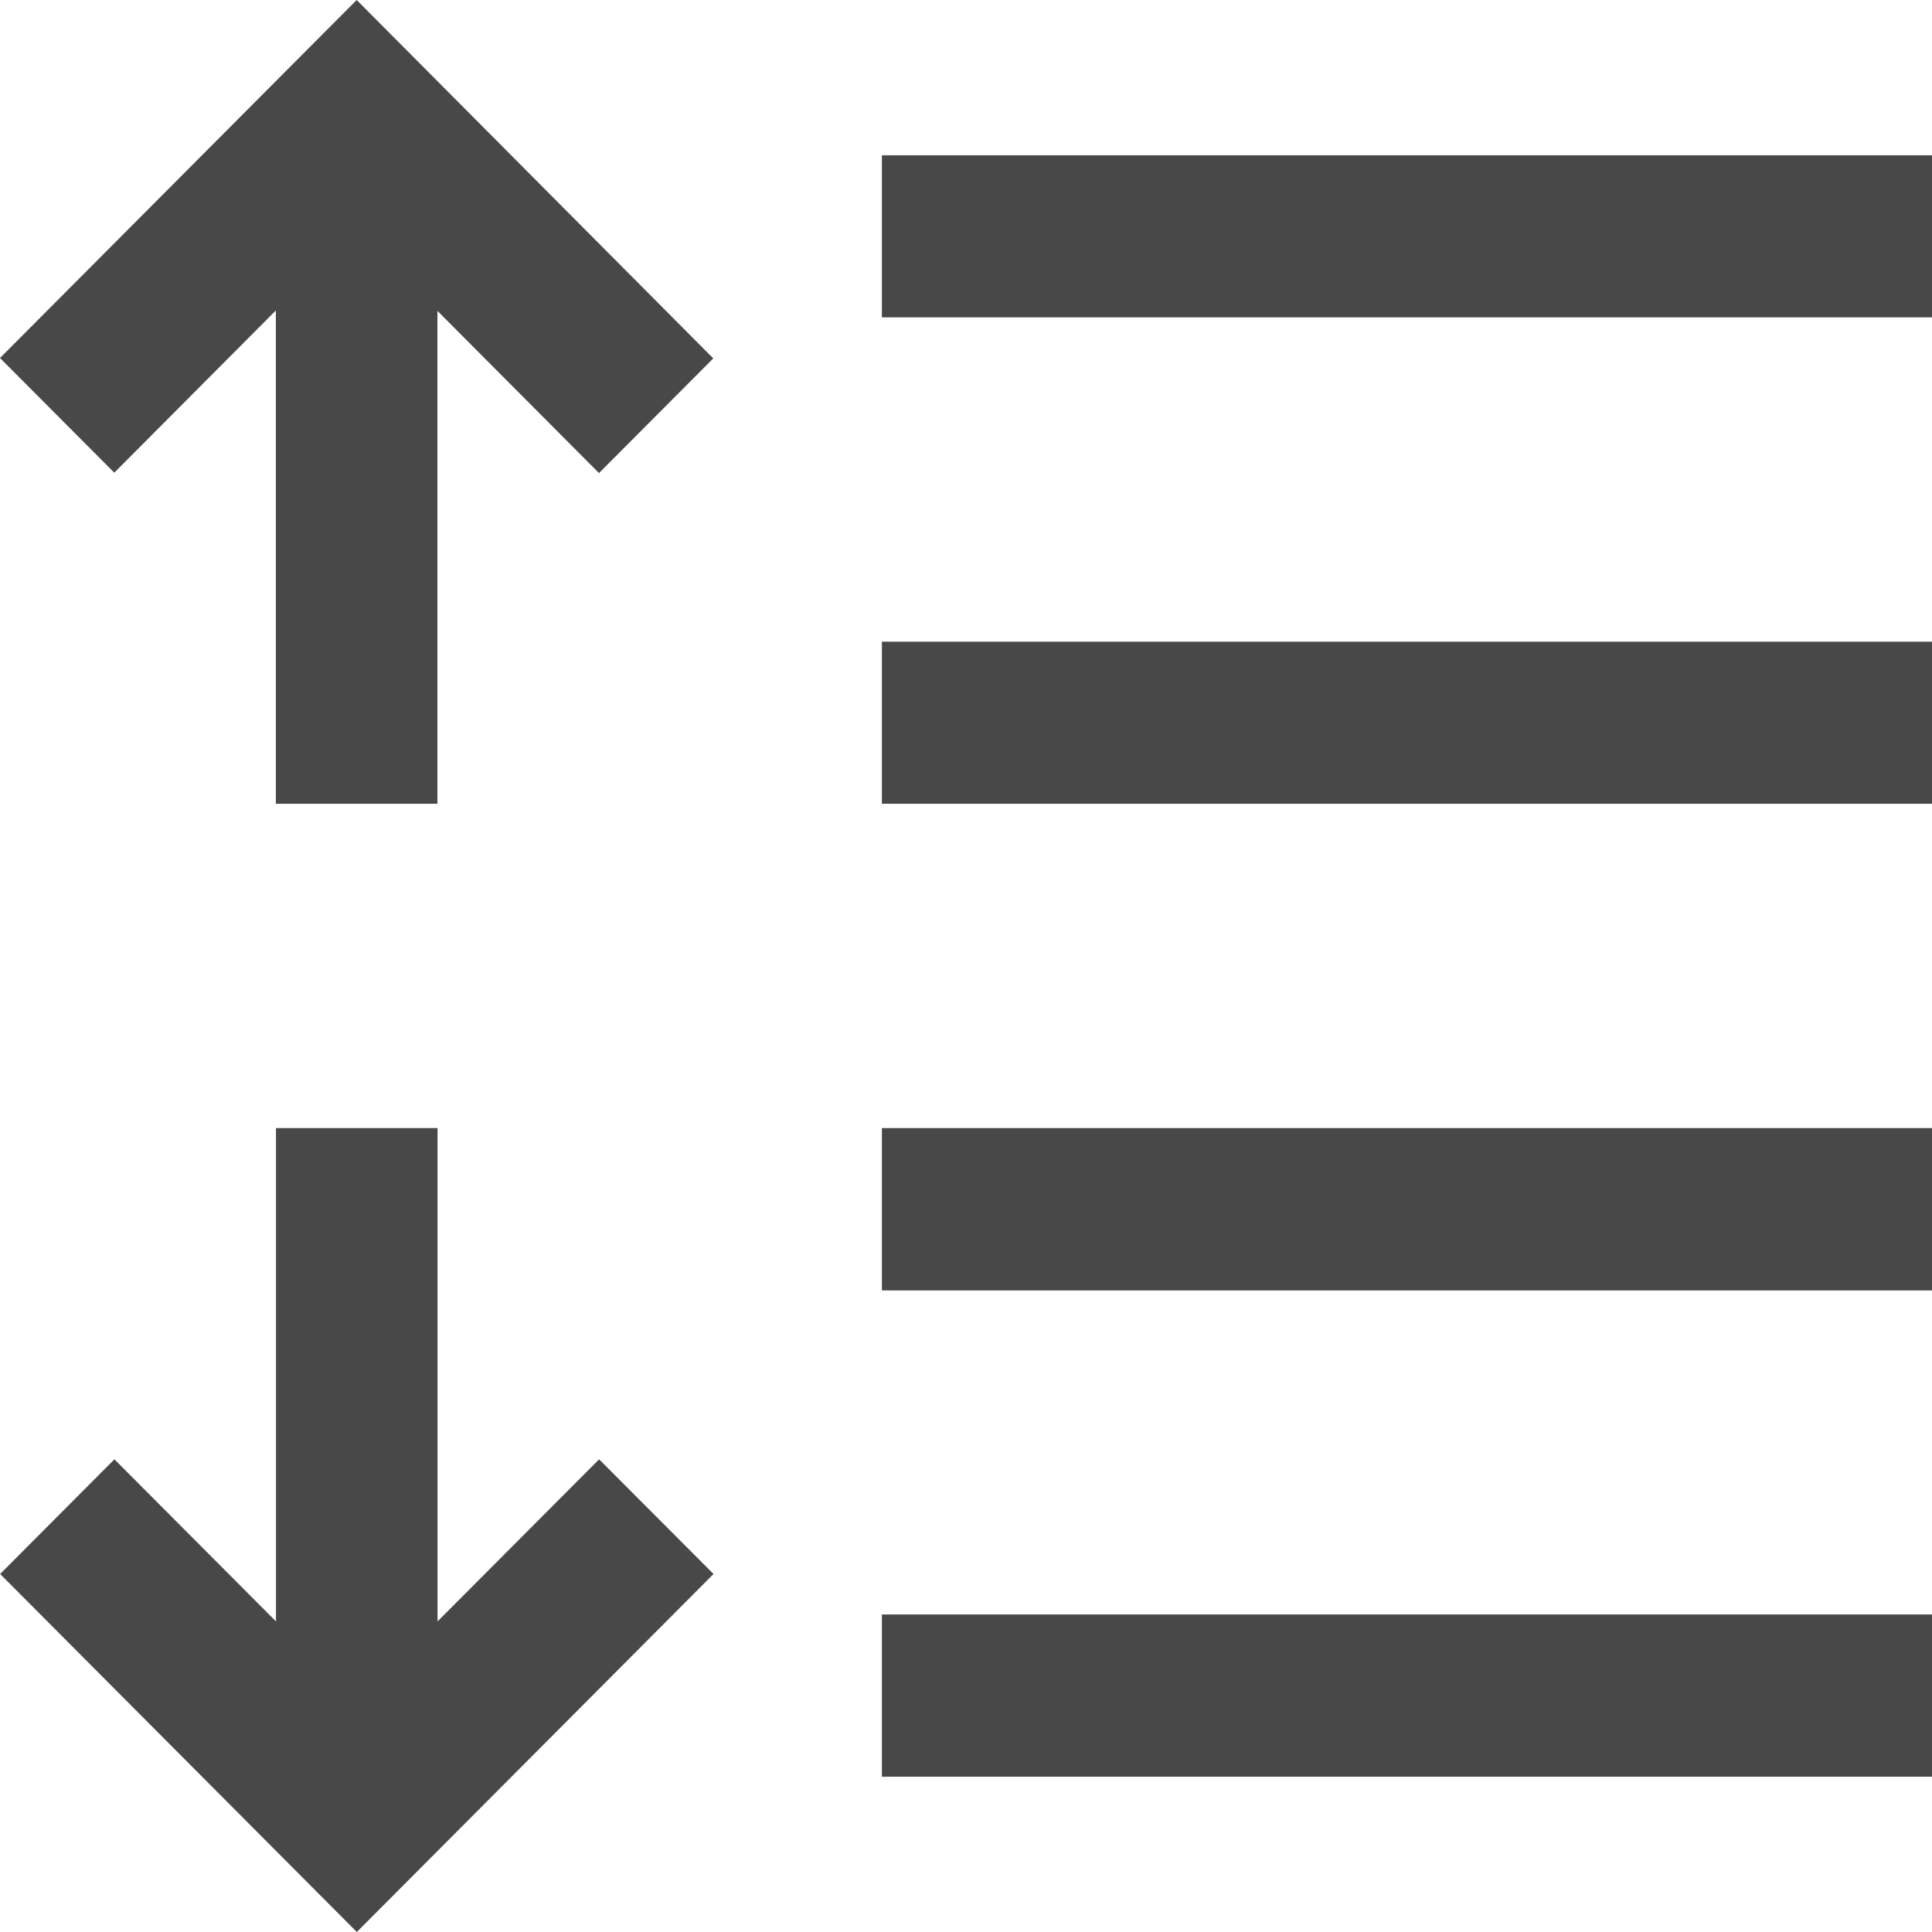 <svg xmlns="http://www.w3.org/2000/svg" width="14.792" height="14.792" viewBox="0 0 14.792 14.792">
  <path id="路径_3096" data-name="路径 3096" d="M135.307,141.893l-1.237,1.241v-3.777h-1.237v3.777l-1.237-1.241-.875.878,2.731,2.741,2.731-2.741Zm-1.856-11.173-2.731,2.741.875.878,1.237-1.242v3.777h1.237V133.1l1.237,1.242.875-.878Zm4.021,1.189h8.041v1.241h-8.041Zm0,3.724h8.041v1.241h-8.041Zm0,3.724h8.041V140.6h-8.041Zm0,3.724h8.041v1.242h-8.041Z" transform="translate(-130.72 -130.72)" fill="#484848"/>
</svg>
